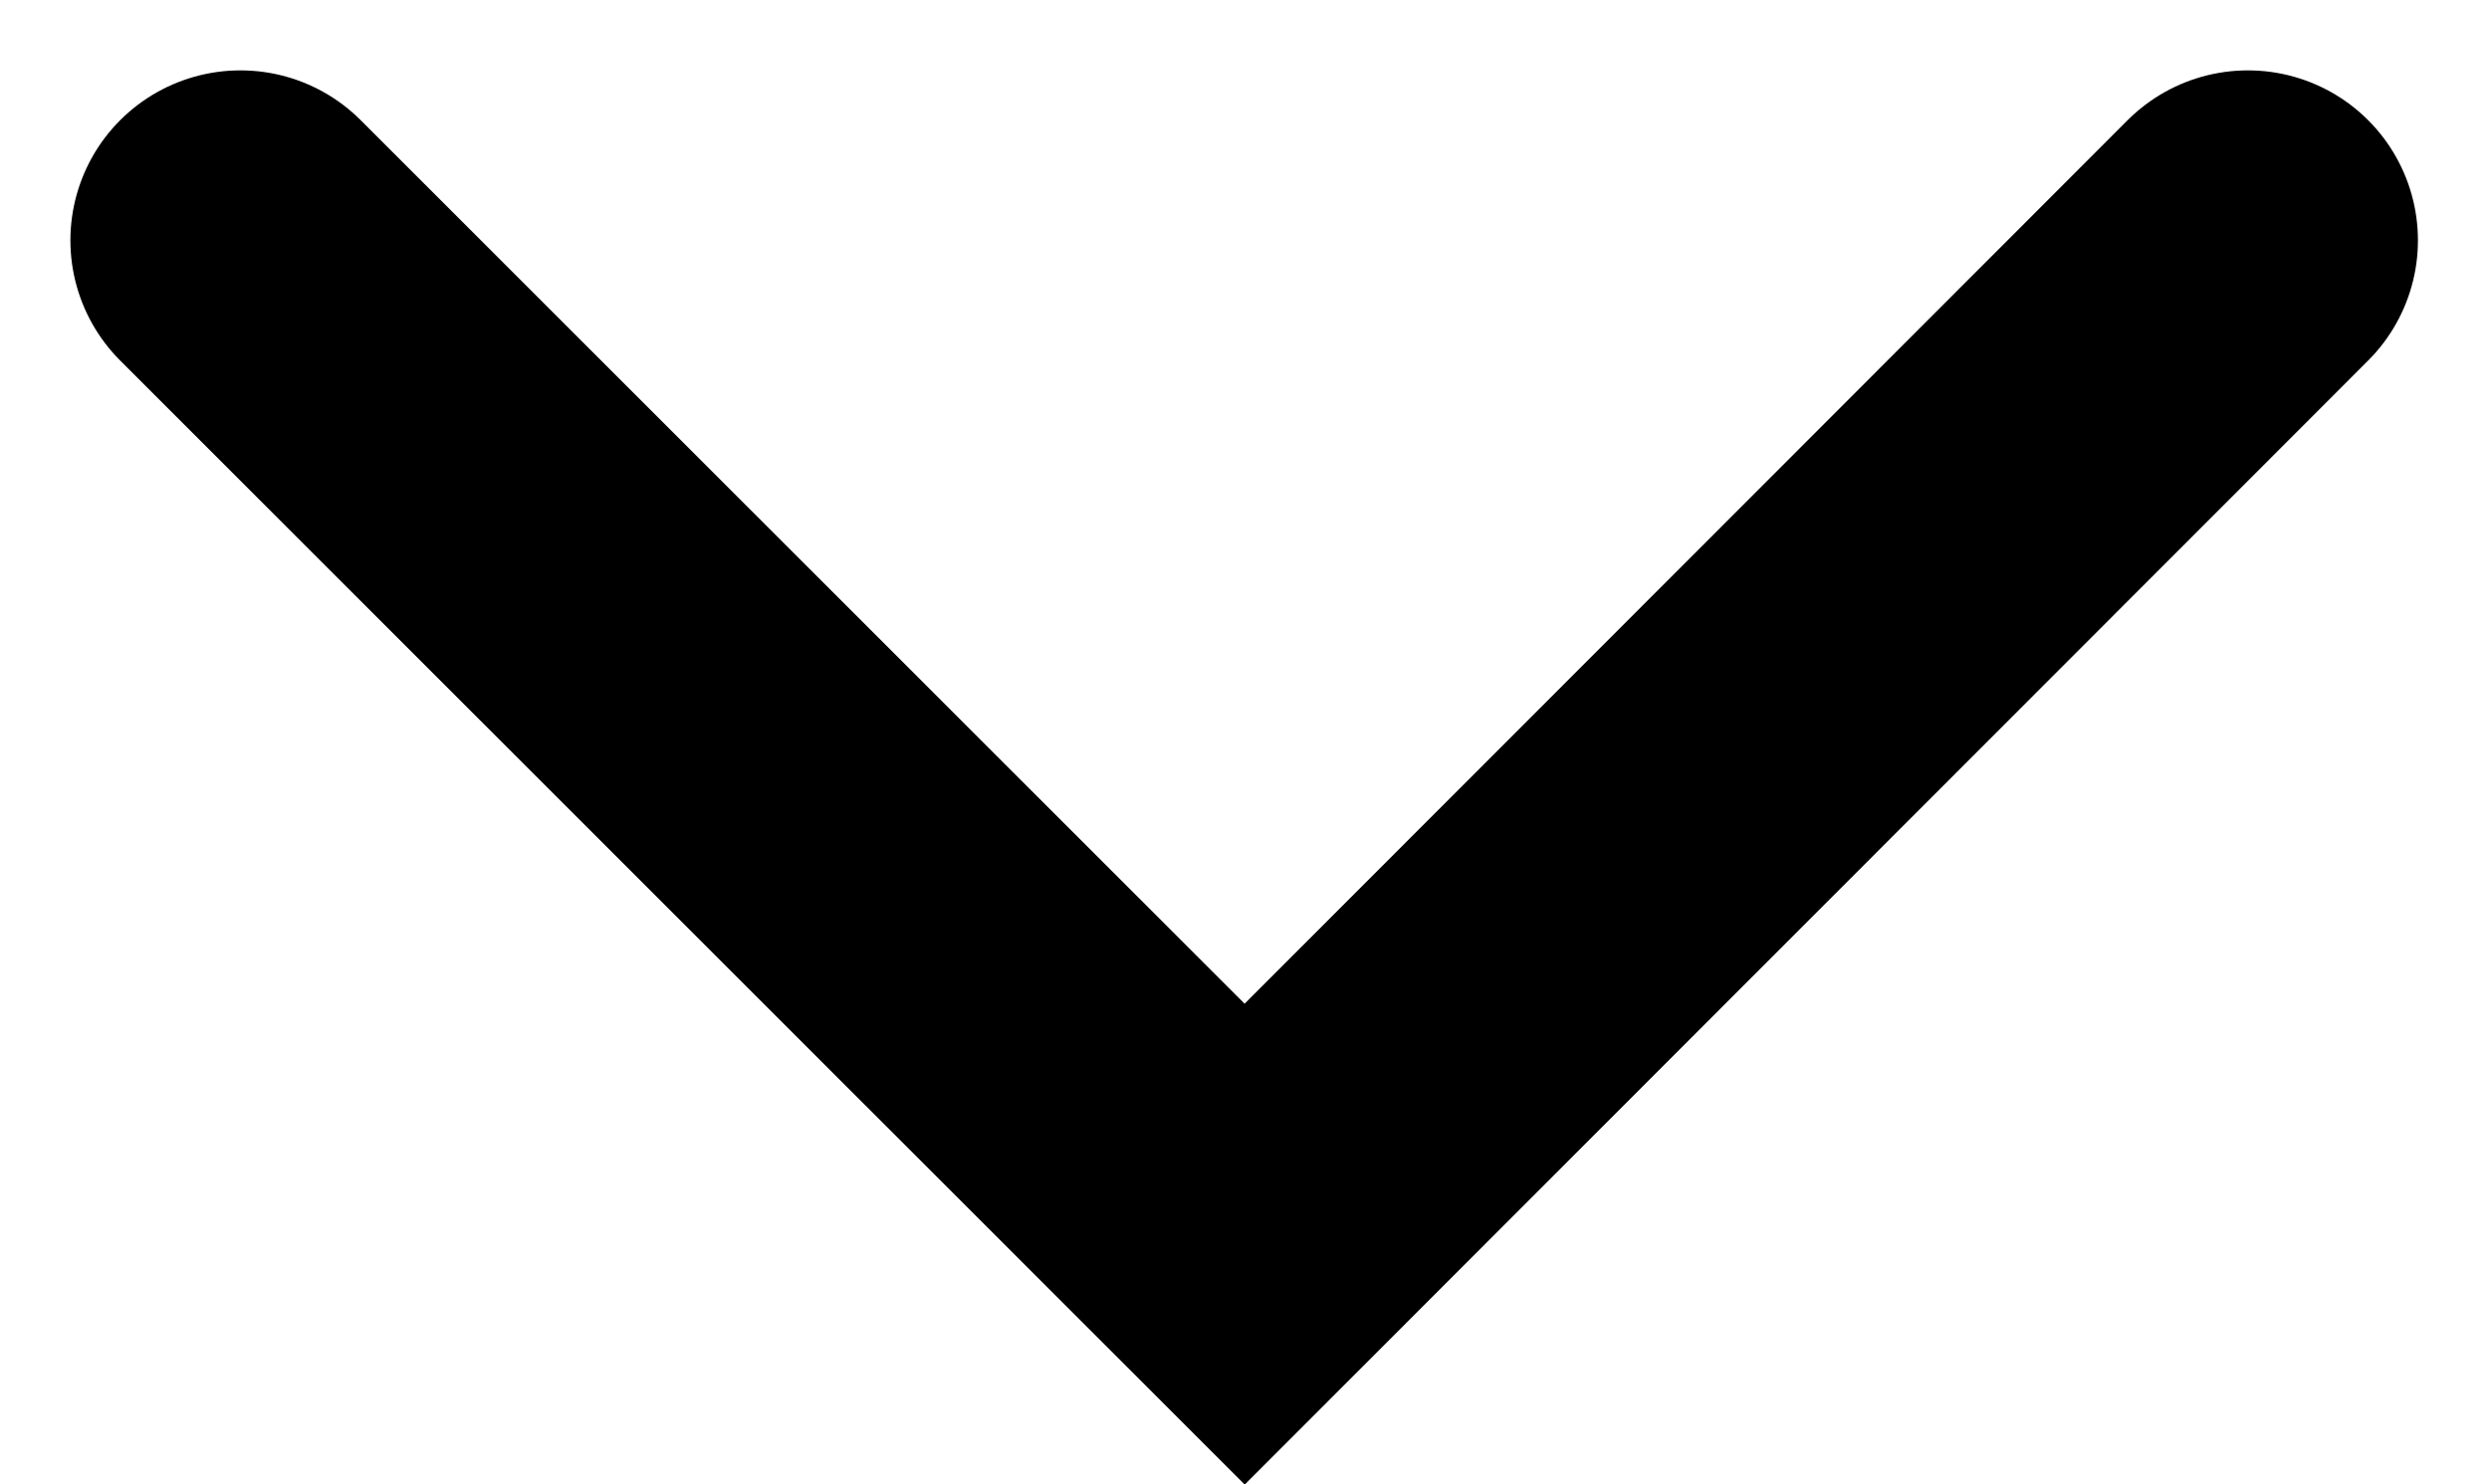 <svg xmlns="http://www.w3.org/2000/svg" width="14.638" height="8.733"><path data-name="下矢印_black" d="M1.414 1.414L7.32 7.319l5.9-5.905" fill="none" stroke="#000" stroke-linecap="round" stroke-width="2"/></svg>